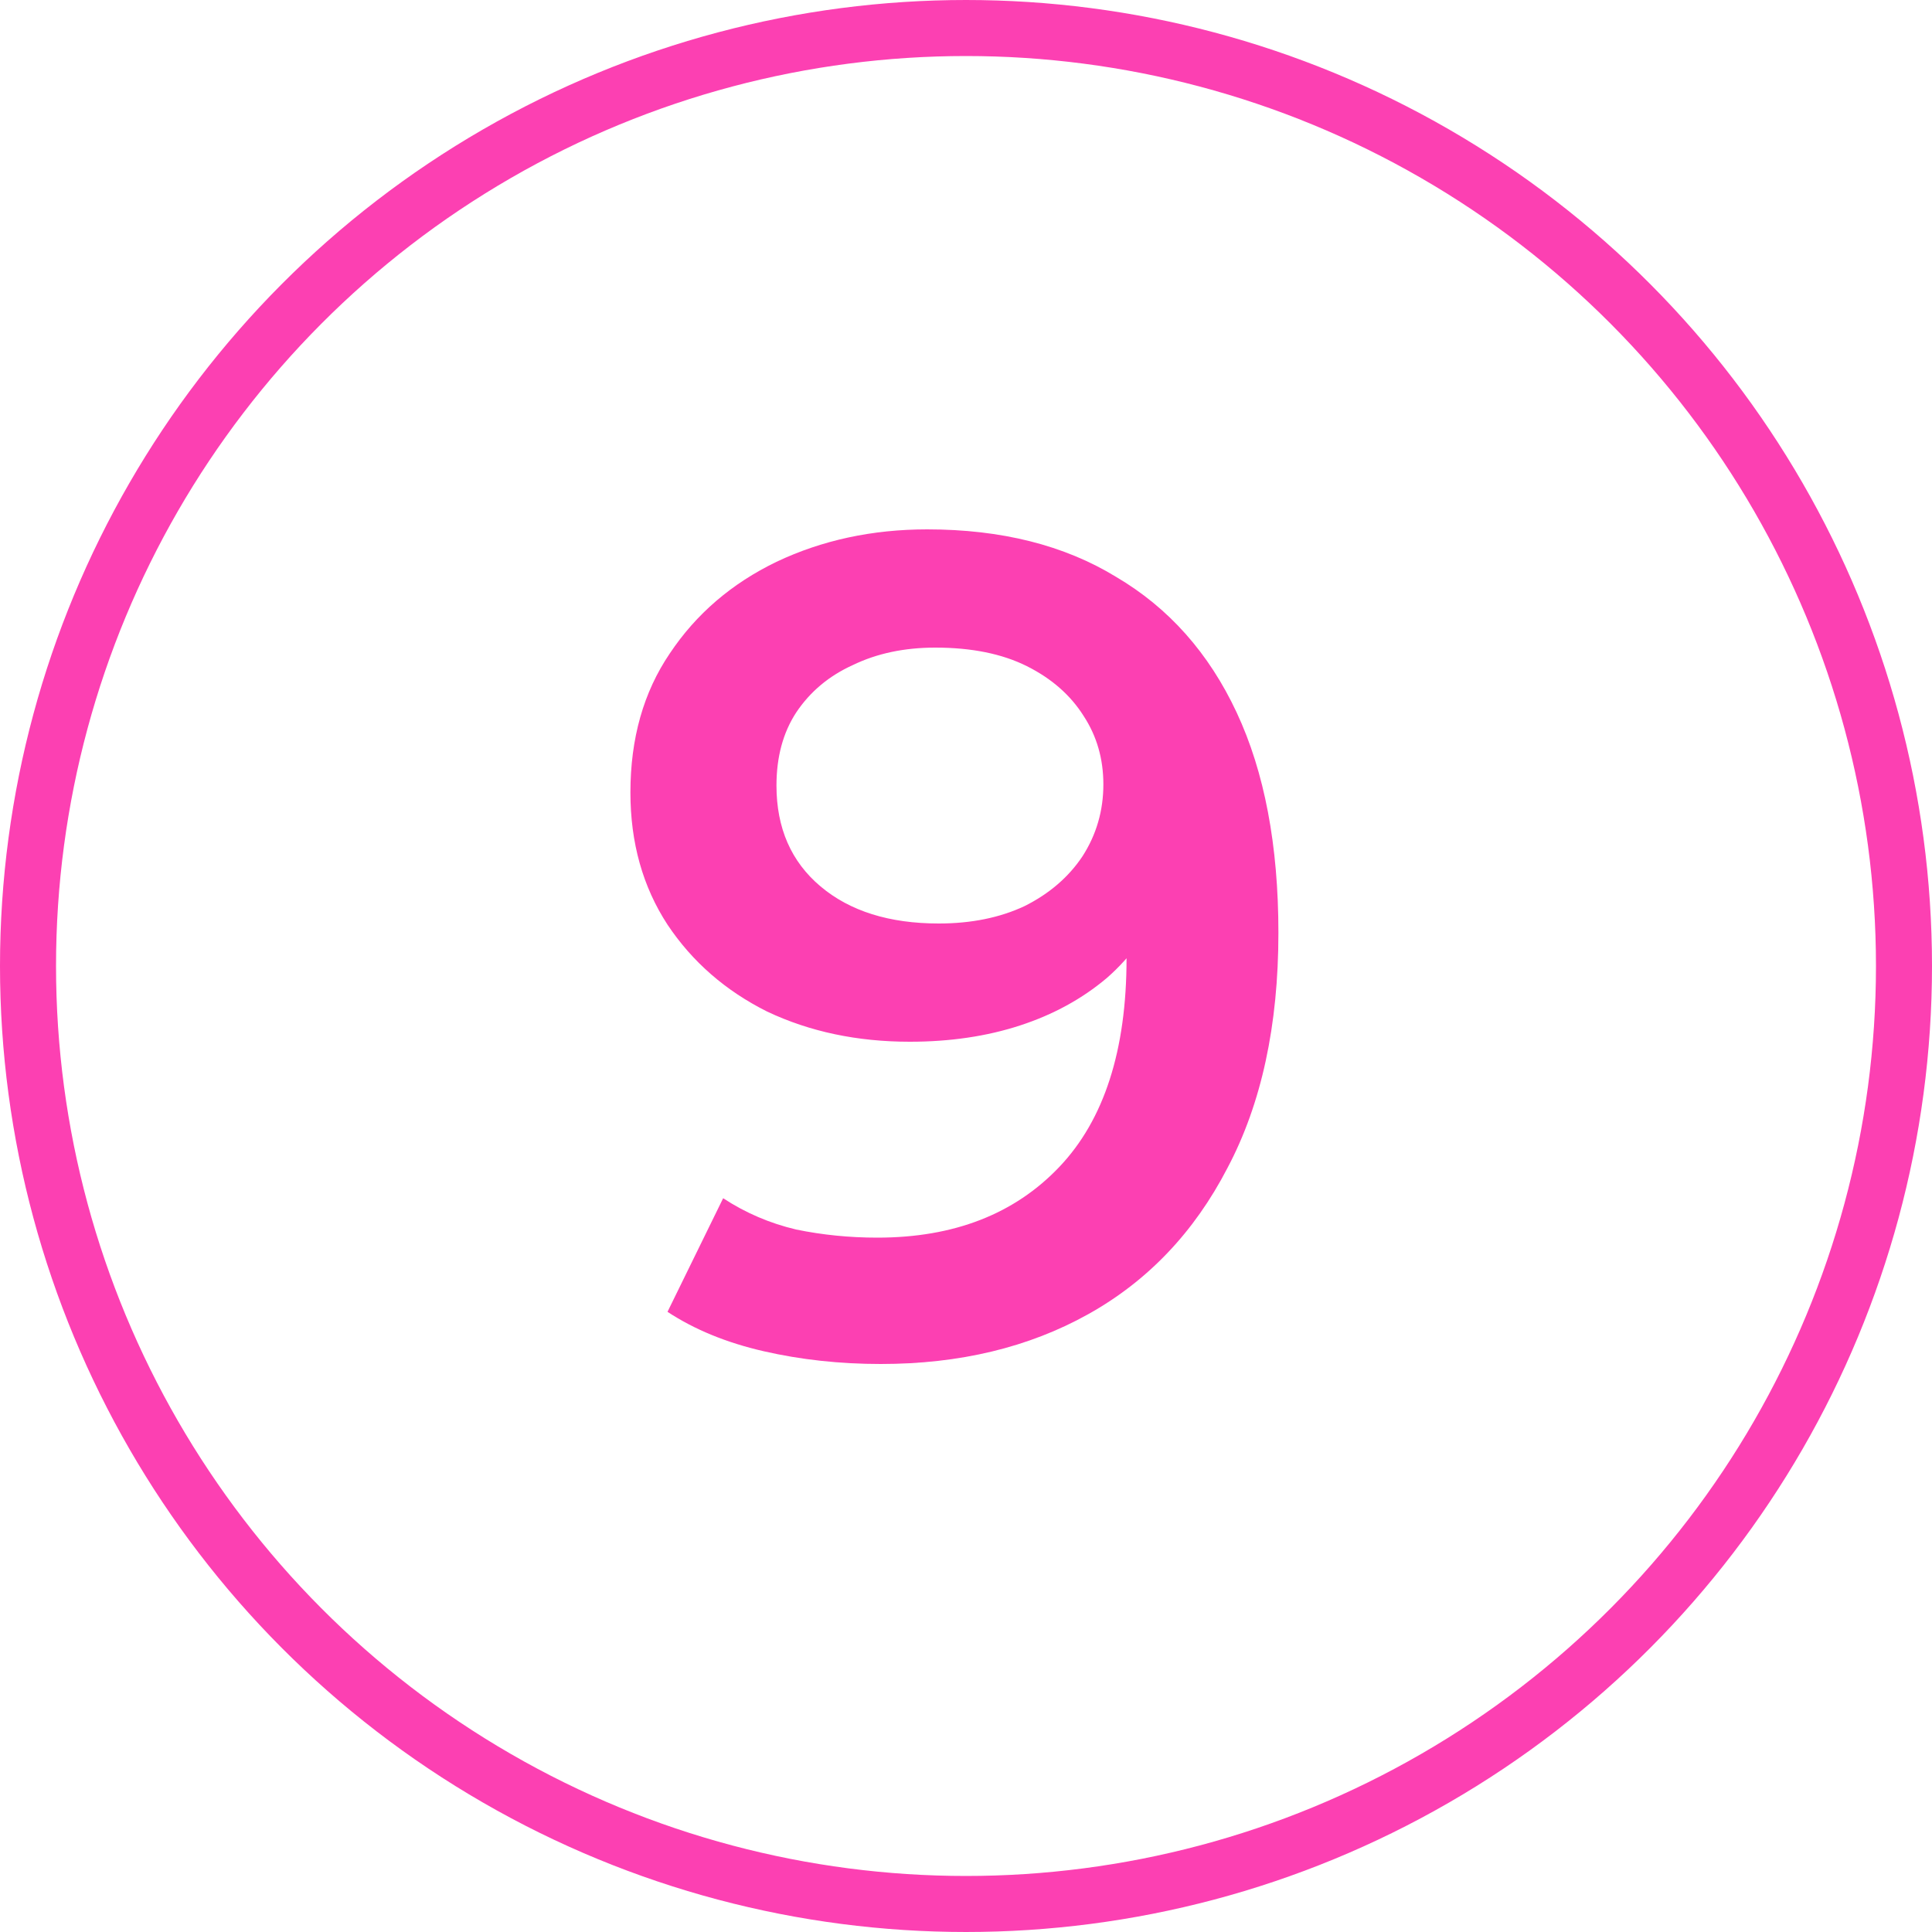 <?xml version="1.0" encoding="UTF-8"?> <svg xmlns="http://www.w3.org/2000/svg" width="20" height="20" viewBox="0 0 20 20" fill="none"> <path d="M9.598 5.48C10.366 5.48 11.018 5.644 11.554 5.972C12.098 6.292 12.514 6.76 12.802 7.376C13.09 7.992 13.234 8.752 13.234 9.656C13.234 10.616 13.058 11.428 12.706 12.092C12.362 12.756 11.882 13.26 11.266 13.604C10.65 13.948 9.934 14.12 9.118 14.12C8.694 14.12 8.29 14.076 7.906 13.988C7.522 13.9 7.19 13.764 6.91 13.58L7.486 12.404C7.718 12.556 7.97 12.664 8.242 12.728C8.514 12.784 8.794 12.812 9.082 12.812C9.874 12.812 10.502 12.568 10.966 12.08C11.43 11.592 11.662 10.872 11.662 9.92C11.662 9.768 11.658 9.592 11.65 9.392C11.642 9.184 11.614 8.976 11.566 8.768L12.046 9.296C11.91 9.624 11.714 9.9 11.458 10.124C11.202 10.34 10.902 10.504 10.558 10.616C10.214 10.728 9.834 10.784 9.418 10.784C8.874 10.784 8.382 10.68 7.942 10.472C7.51 10.256 7.166 9.956 6.91 9.572C6.654 9.18 6.526 8.724 6.526 8.204C6.526 7.644 6.662 7.164 6.934 6.764C7.206 6.356 7.574 6.04 8.038 5.816C8.51 5.592 9.03 5.48 9.598 5.48ZM9.682 6.704C9.362 6.704 9.078 6.764 8.83 6.884C8.582 6.996 8.386 7.16 8.242 7.376C8.106 7.584 8.038 7.836 8.038 8.132C8.038 8.572 8.19 8.92 8.494 9.176C8.798 9.432 9.206 9.56 9.718 9.56C10.054 9.56 10.35 9.5 10.606 9.38C10.862 9.252 11.062 9.08 11.206 8.864C11.35 8.64 11.422 8.392 11.422 8.12C11.422 7.856 11.354 7.62 11.218 7.412C11.082 7.196 10.886 7.024 10.63 6.896C10.374 6.768 10.058 6.704 9.682 6.704Z" fill="#FC40B2"></path> <circle cx="10" cy="10" r="9.71" stroke="#FC40B2" stroke-width="0.58"></circle> </svg> 